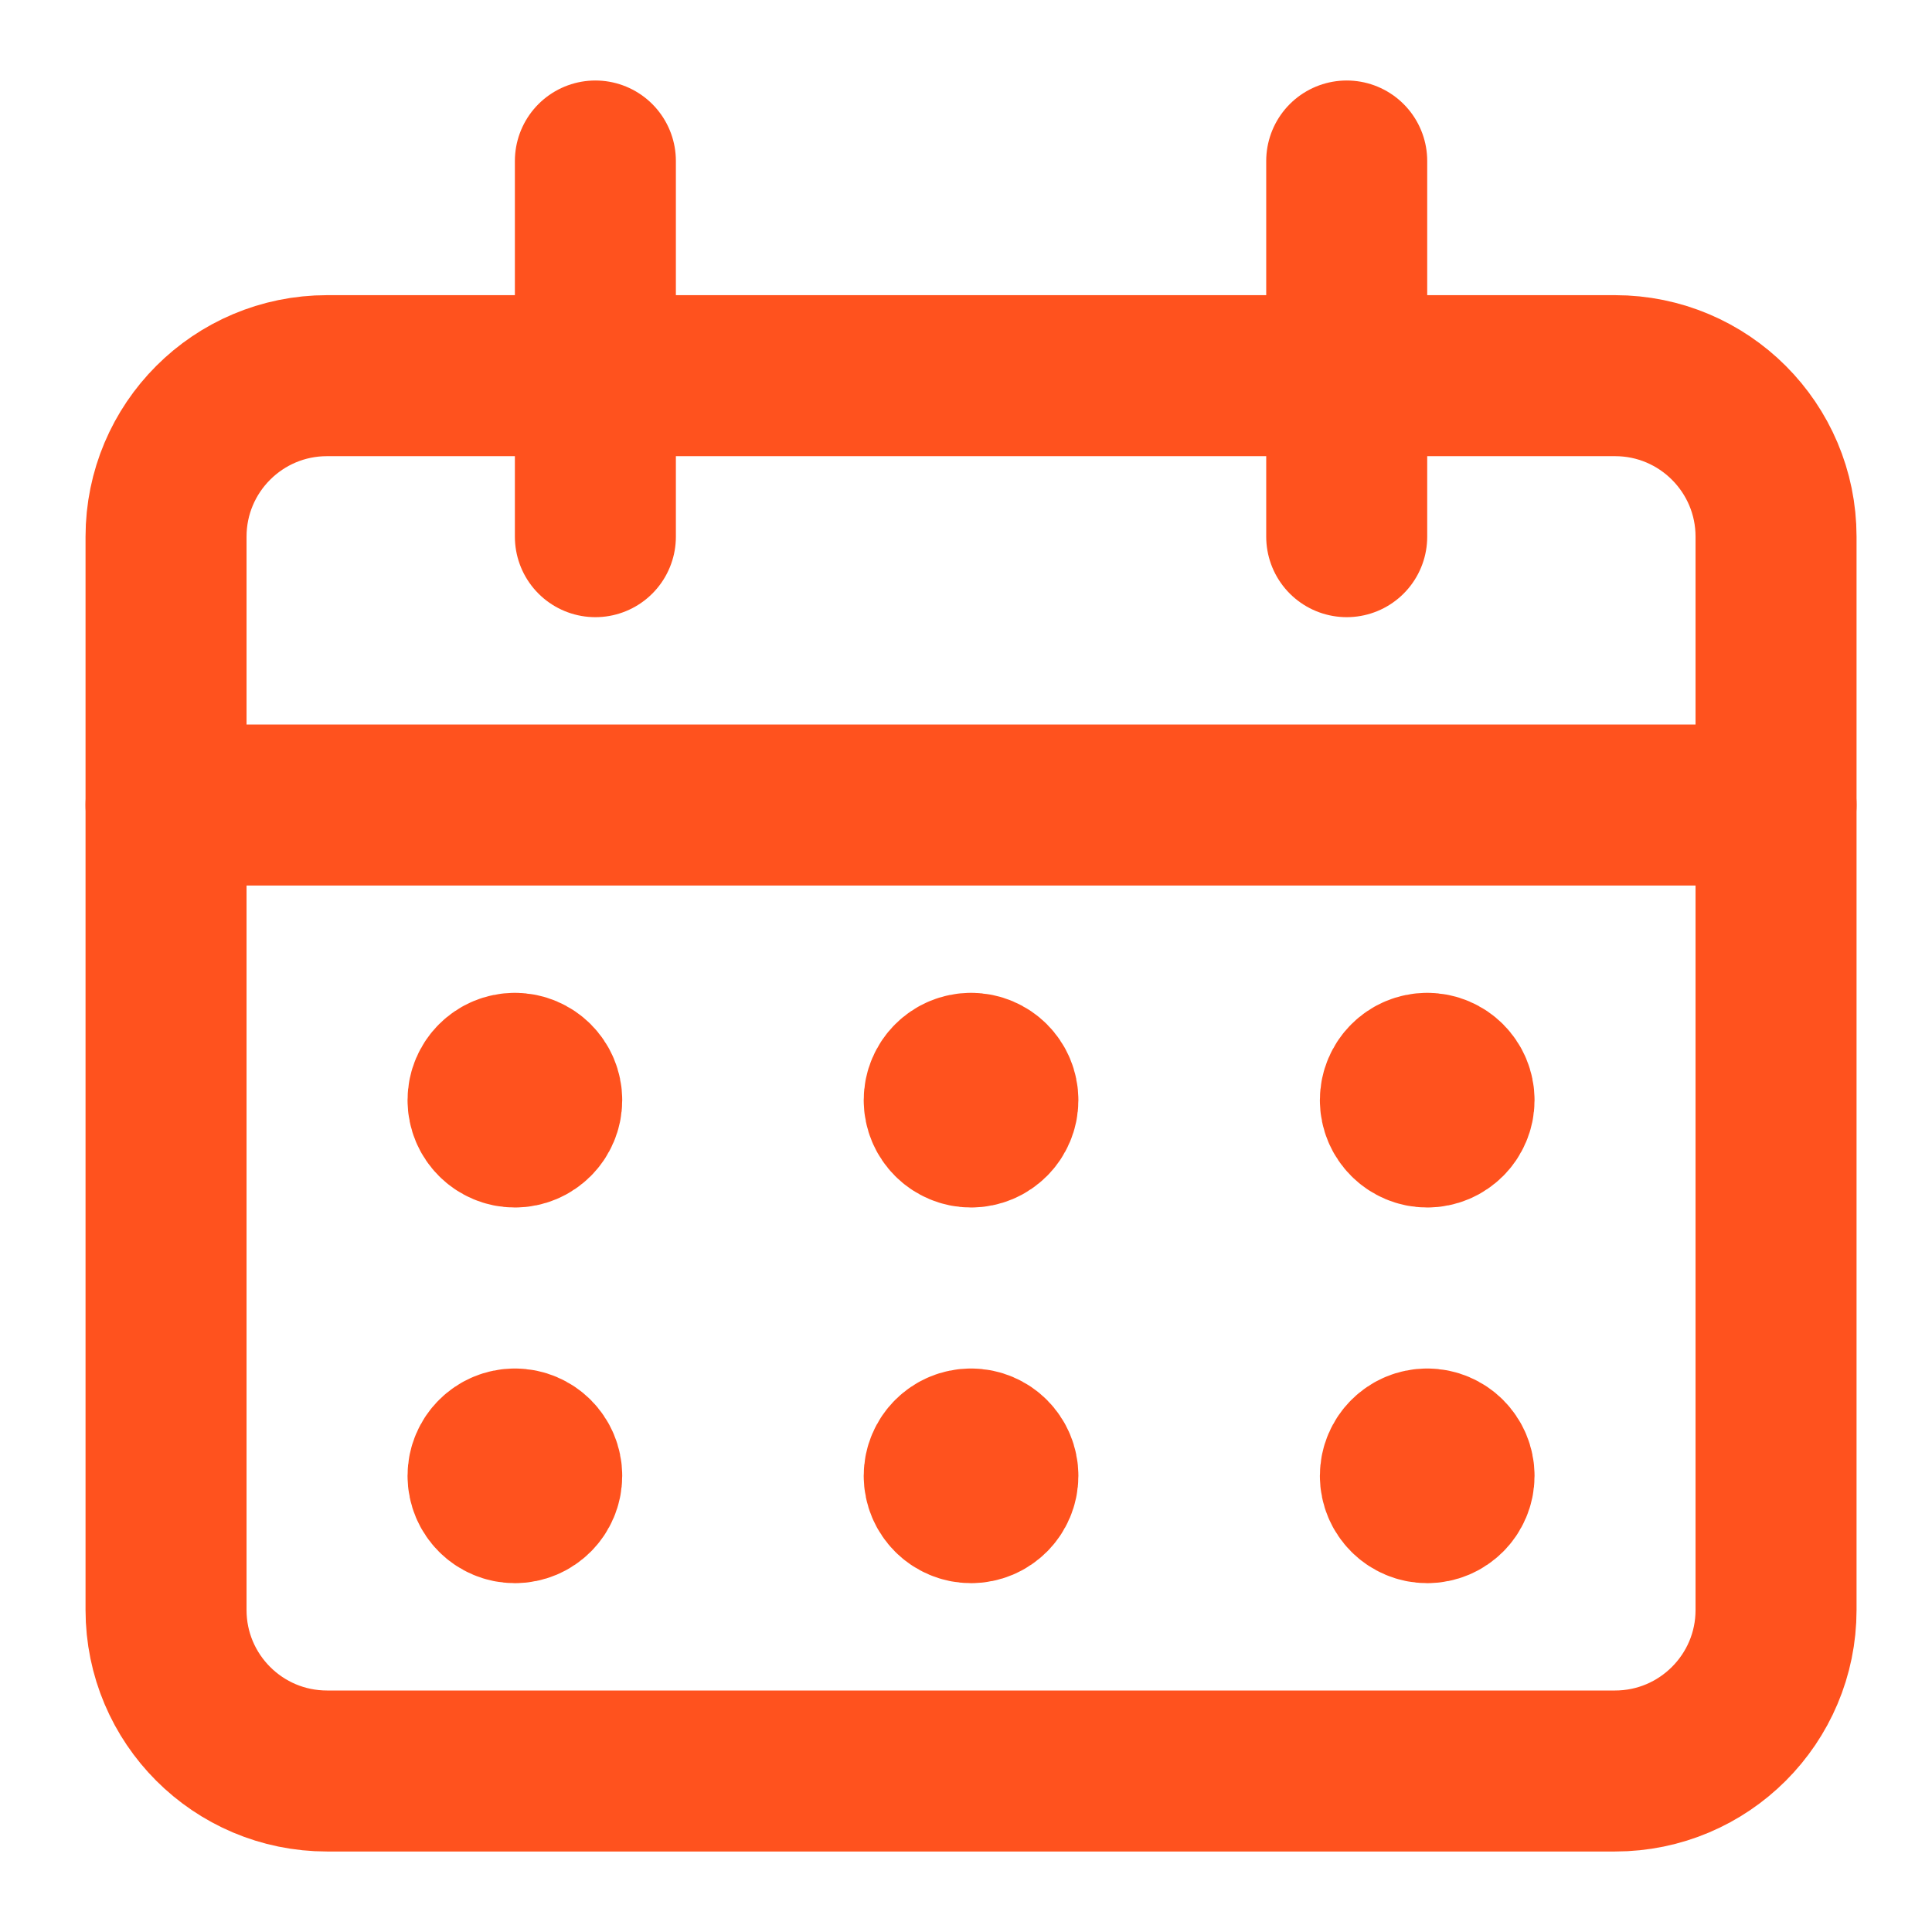 <svg width="18" height="18" viewBox="0 0 18 18" fill="none" xmlns="http://www.w3.org/2000/svg">
<g id="Group">
<g id="calendar-3">
<path id="Rectangle-path" fill-rule="evenodd" clip-rule="evenodd" d="M1.547 5C1.547 4.172 2.218 3.5 3.047 3.5H15.047C15.875 3.5 16.547 4.172 16.547 5V15C16.547 15.828 15.875 16.5 15.047 16.5H3.047C2.218 16.5 1.547 15.828 1.547 15V5Z" stroke="#FF521E" stroke-width="1.5" stroke-linecap="round" stroke-linejoin="round"/>
<path id="Shape" d="M1.547 7.5H16.547" stroke="#FF521E" stroke-width="1.5" stroke-linecap="round" stroke-linejoin="round"/>
<path id="Shape_2" d="M5.547 5V1.5" stroke="#FF521E" stroke-width="1.5" stroke-linecap="round" stroke-linejoin="round"/>
<path id="Shape_3" d="M12.547 5V1.5" stroke="#FF521E" stroke-width="1.5" stroke-linecap="round" stroke-linejoin="round"/>
<path id="Shape_4" d="M4.797 10C4.659 10 4.547 10.112 4.547 10.25C4.547 10.388 4.659 10.5 4.797 10.5C4.935 10.5 5.047 10.388 5.047 10.25C5.047 10.112 4.935 10 4.797 10" stroke="#FF521E" stroke-width="1.5" stroke-linecap="round" stroke-linejoin="round"/>
<path id="Shape_5" d="M4.797 13.5C4.659 13.5 4.547 13.612 4.547 13.75C4.547 13.888 4.659 14 4.797 14C4.935 14 5.047 13.888 5.047 13.75C5.047 13.612 4.935 13.5 4.797 13.5" stroke="#FF521E" stroke-width="1.5" stroke-linecap="round" stroke-linejoin="round"/>
<path id="Shape_6" d="M9.047 10C8.909 10 8.797 10.112 8.797 10.25C8.797 10.388 8.909 10.5 9.047 10.5C9.185 10.5 9.297 10.388 9.297 10.25C9.297 10.112 9.185 10 9.047 10" stroke="#FF521E" stroke-width="1.5" stroke-linecap="round" stroke-linejoin="round"/>
<path id="Shape_7" d="M9.047 13.5C8.909 13.5 8.797 13.612 8.797 13.75C8.797 13.888 8.909 14 9.047 14C9.185 14 9.297 13.888 9.297 13.75C9.297 13.612 9.185 13.5 9.047 13.5" stroke="#FF521E" stroke-width="1.5" stroke-linecap="round" stroke-linejoin="round"/>
<path id="Shape_8" d="M13.297 10C13.159 10 13.047 10.112 13.047 10.25C13.047 10.388 13.159 10.5 13.297 10.5C13.435 10.5 13.547 10.388 13.547 10.25C13.547 10.112 13.435 10 13.297 10" stroke="#FF521E" stroke-width="1.5" stroke-linecap="round" stroke-linejoin="round"/>
<path id="Shape_9" d="M13.297 13.5C13.159 13.5 13.047 13.612 13.047 13.75C13.047 13.888 13.159 14 13.297 14C13.435 14 13.547 13.888 13.547 13.75C13.547 13.612 13.435 13.5 13.297 13.5" stroke="#FF521E" stroke-width="1.5" stroke-linecap="round" stroke-linejoin="round"/>
</g>
</g>
</svg>
